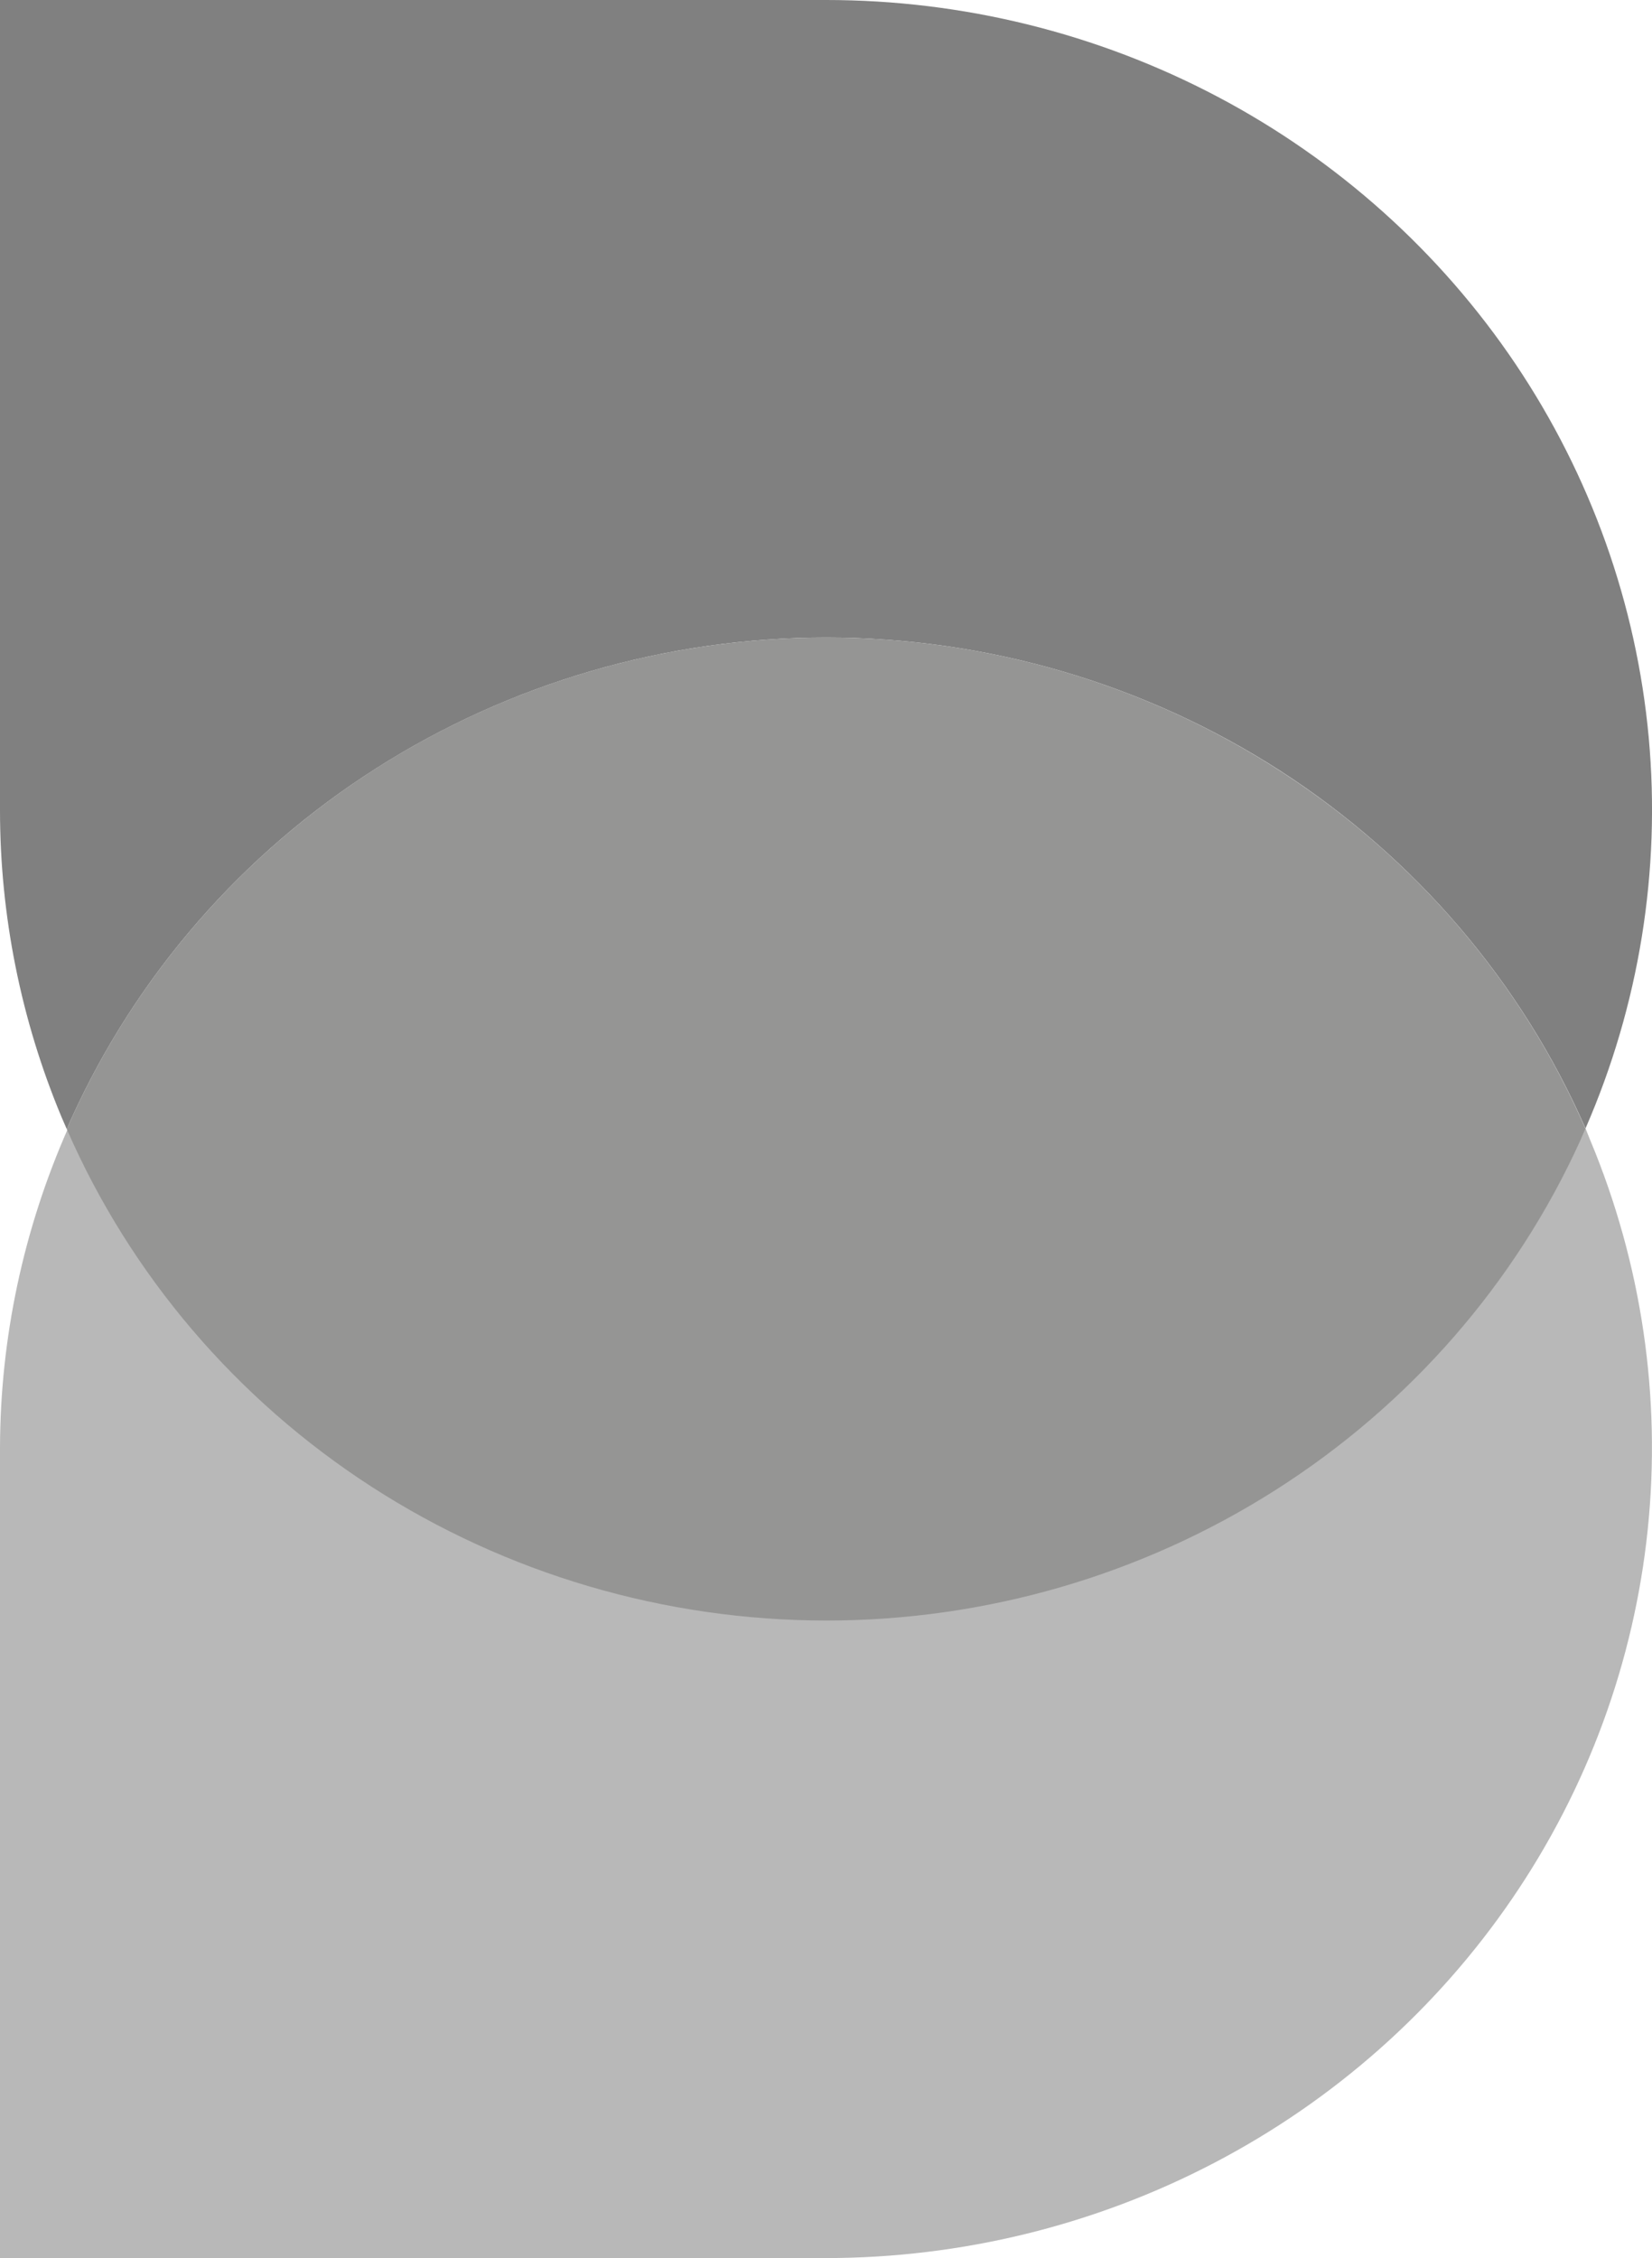 <?xml version="1.0" encoding="utf-8"?>
<svg xmlns="http://www.w3.org/2000/svg" fill="none" height="100%" overflow="visible" preserveAspectRatio="none" style="display: block;" viewBox="0 0 13.169 18" width="100%">
<g id="Group 16">
<path d="M6.586 5.082C7.874 5.082 9.135 5.453 10.211 6.148C11.287 6.844 12.131 7.834 12.639 8.995C13.067 8.013 13.24 6.942 13.143 5.879C13.045 4.815 12.68 3.792 12.08 2.9C11.48 2.009 10.664 1.277 9.706 0.771C8.747 0.265 7.675 -1.32613e-05 6.586 4.97866e-10L3.43949e-07 4.97865e-10V6.458C-0 7.298 0.167 8.131 0.492 8.908L0.533 9.002C0.546 8.97 0.558 8.938 0.573 8.908C1.092 7.769 1.935 6.801 3.002 6.123C4.069 5.444 5.314 5.082 6.586 5.082V5.082Z" fill="#808080" id="Vector"/>
<path d="M12.639 8.995C12.624 9.027 12.612 9.059 12.598 9.089C12.076 10.234 11.225 11.205 10.149 11.884C9.073 12.562 7.819 12.918 6.54 12.909C5.261 12.9 4.012 12.525 2.947 11.831C1.881 11.138 1.045 10.154 0.539 9.002C0.186 9.804 0.002 10.667 0 11.54V18H6.586C7.666 17.999 8.73 17.738 9.683 17.239C10.637 16.74 11.45 16.018 12.052 15.138C12.654 14.258 13.026 13.246 13.135 12.192C13.244 11.137 13.087 10.073 12.678 9.092L12.639 8.995Z" fill="#B8B8B8" id="Vector_2"/>
<path d="M6.586 12.918C7.858 12.918 9.102 12.556 10.169 11.877C11.236 11.198 12.08 10.231 12.598 9.092C12.612 9.061 12.624 9.03 12.639 8.998C12.135 7.843 11.299 6.858 10.232 6.163C9.166 5.467 7.916 5.092 6.636 5.082C5.356 5.073 4.1 5.429 3.023 6.109C1.947 6.788 1.095 7.761 0.573 8.908C0.558 8.938 0.546 8.97 0.533 9.002C1.04 10.164 1.884 11.154 2.96 11.85C4.036 12.546 5.297 12.917 6.586 12.918Z" fill="#959594" id="Vector_3"/>
</g>
</svg>